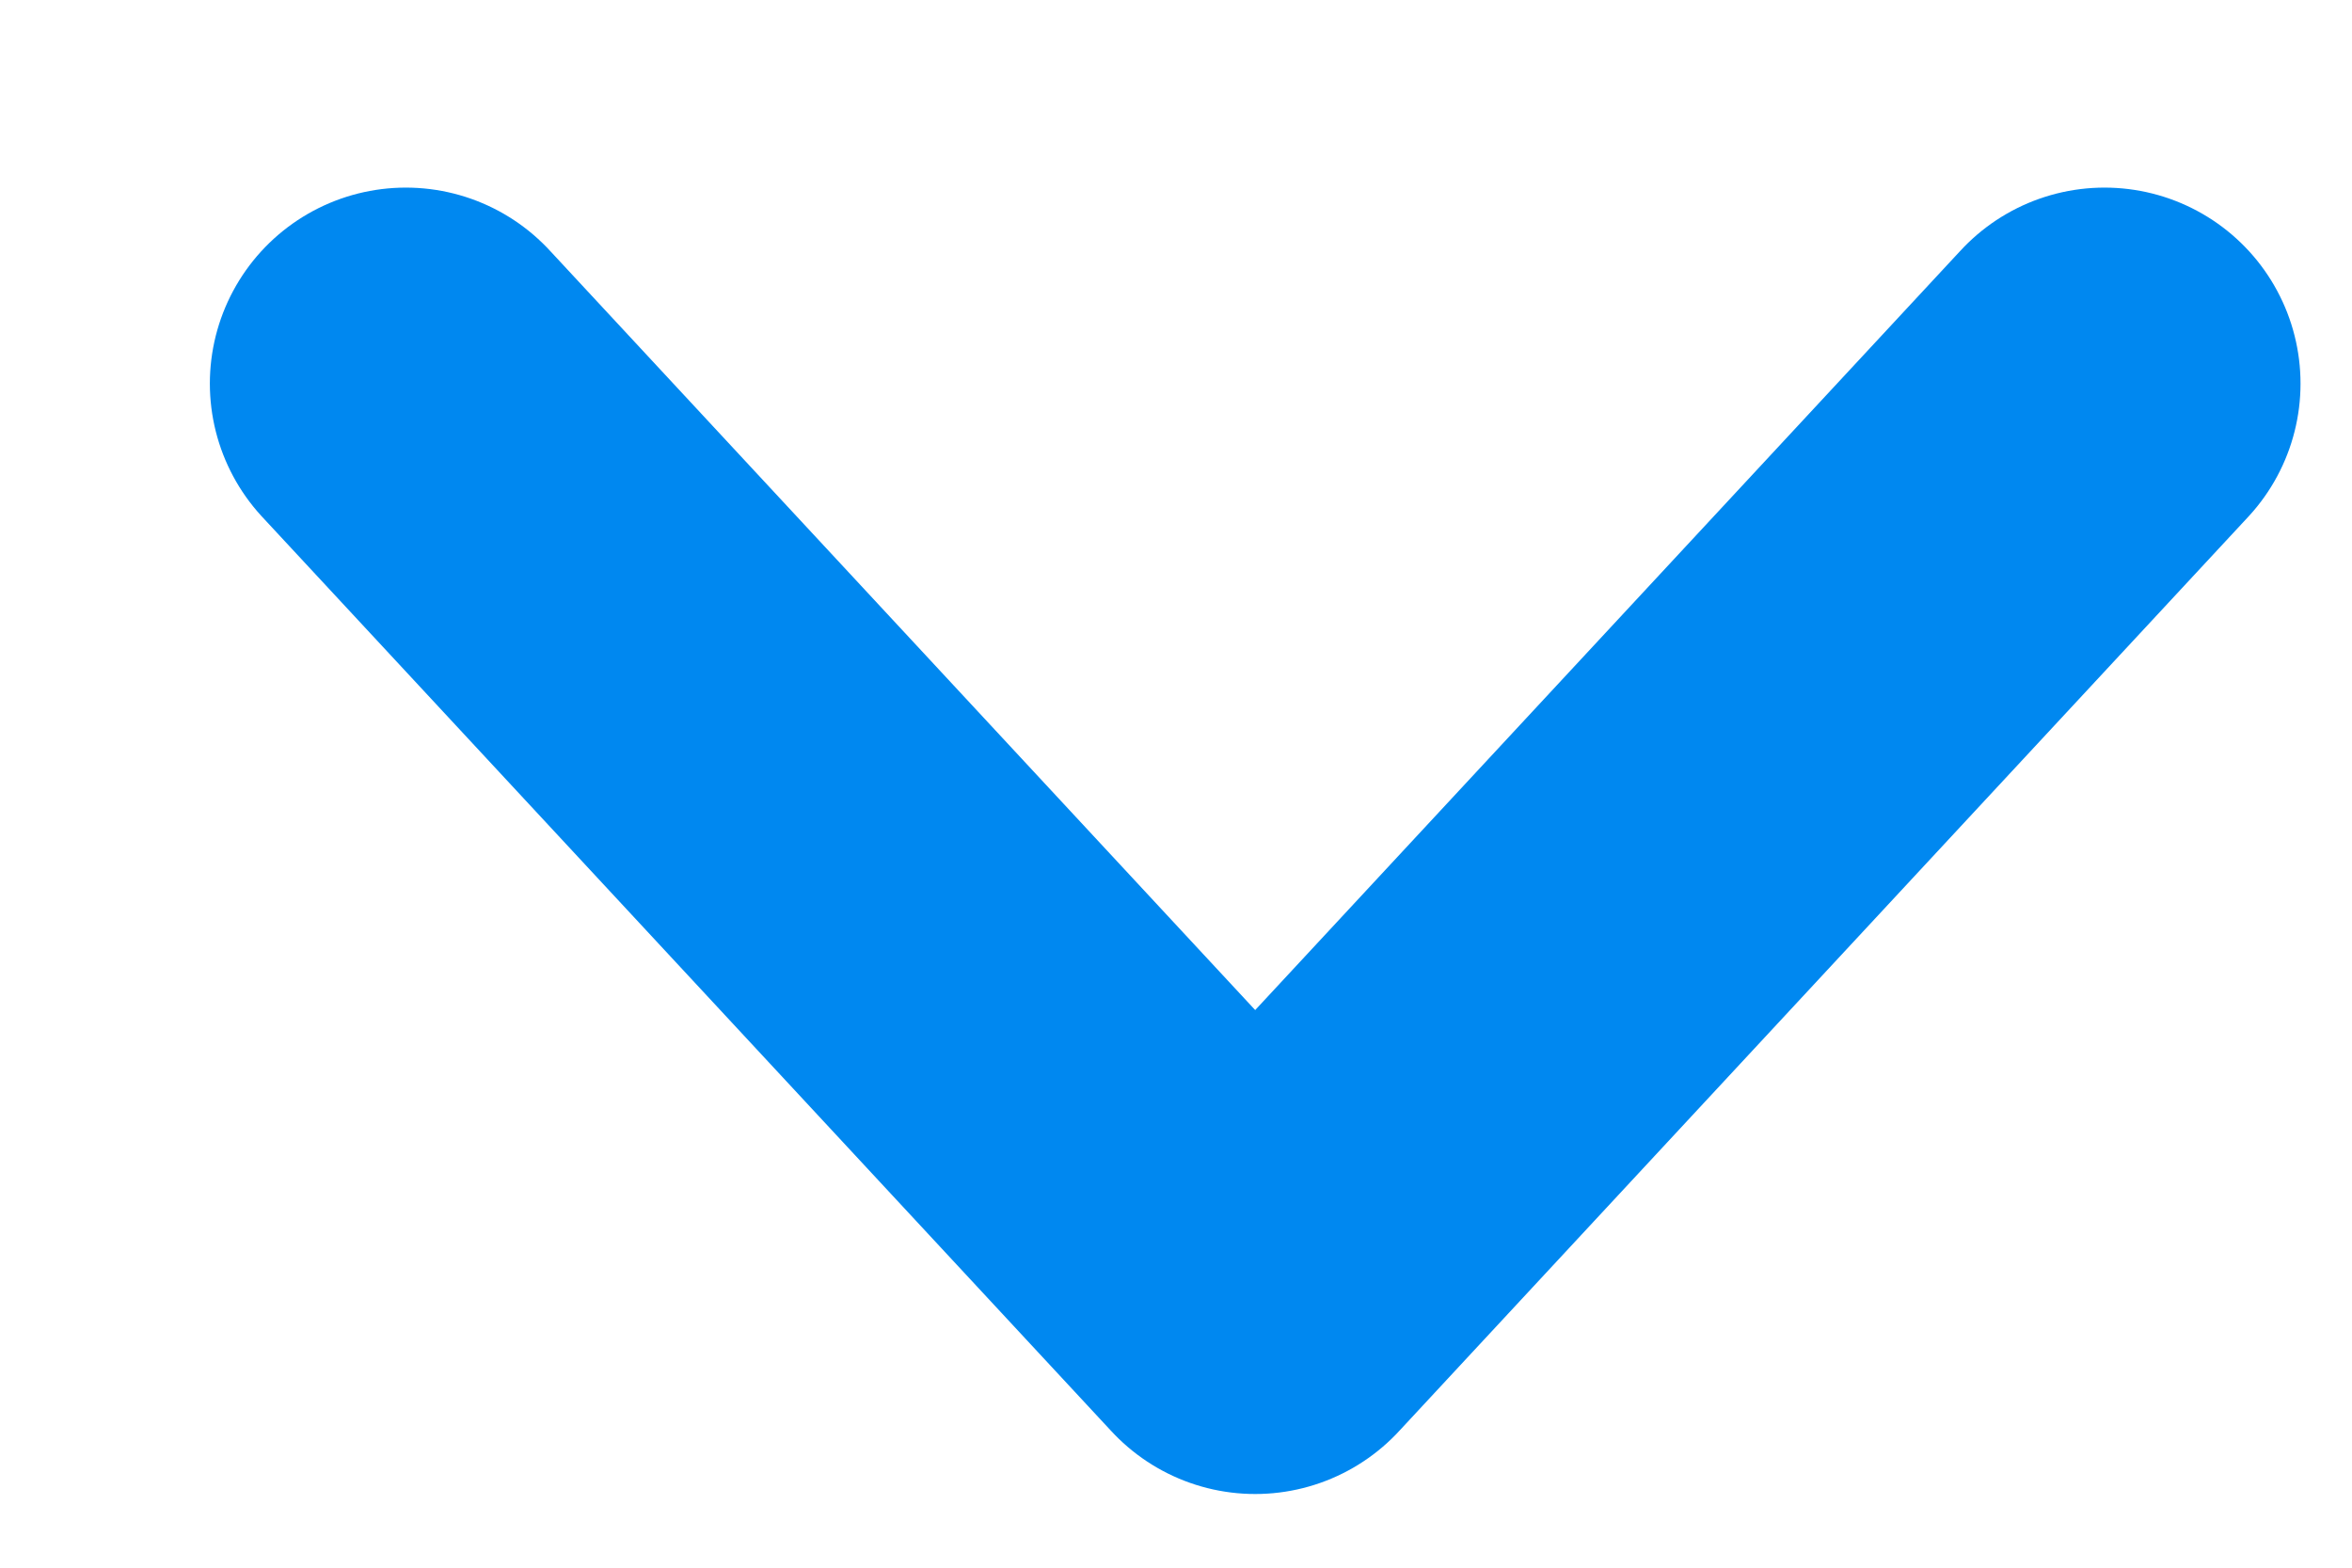 <svg width="9" height="6" viewBox="0 0 9 6" fill="none" xmlns="http://www.w3.org/2000/svg">
<path d="M1.553 1.468L4.803 4.968L8.053 1.468" stroke="#0088F0" stroke-width="1.5" stroke-linecap="round" stroke-linejoin="round"/>
</svg>
